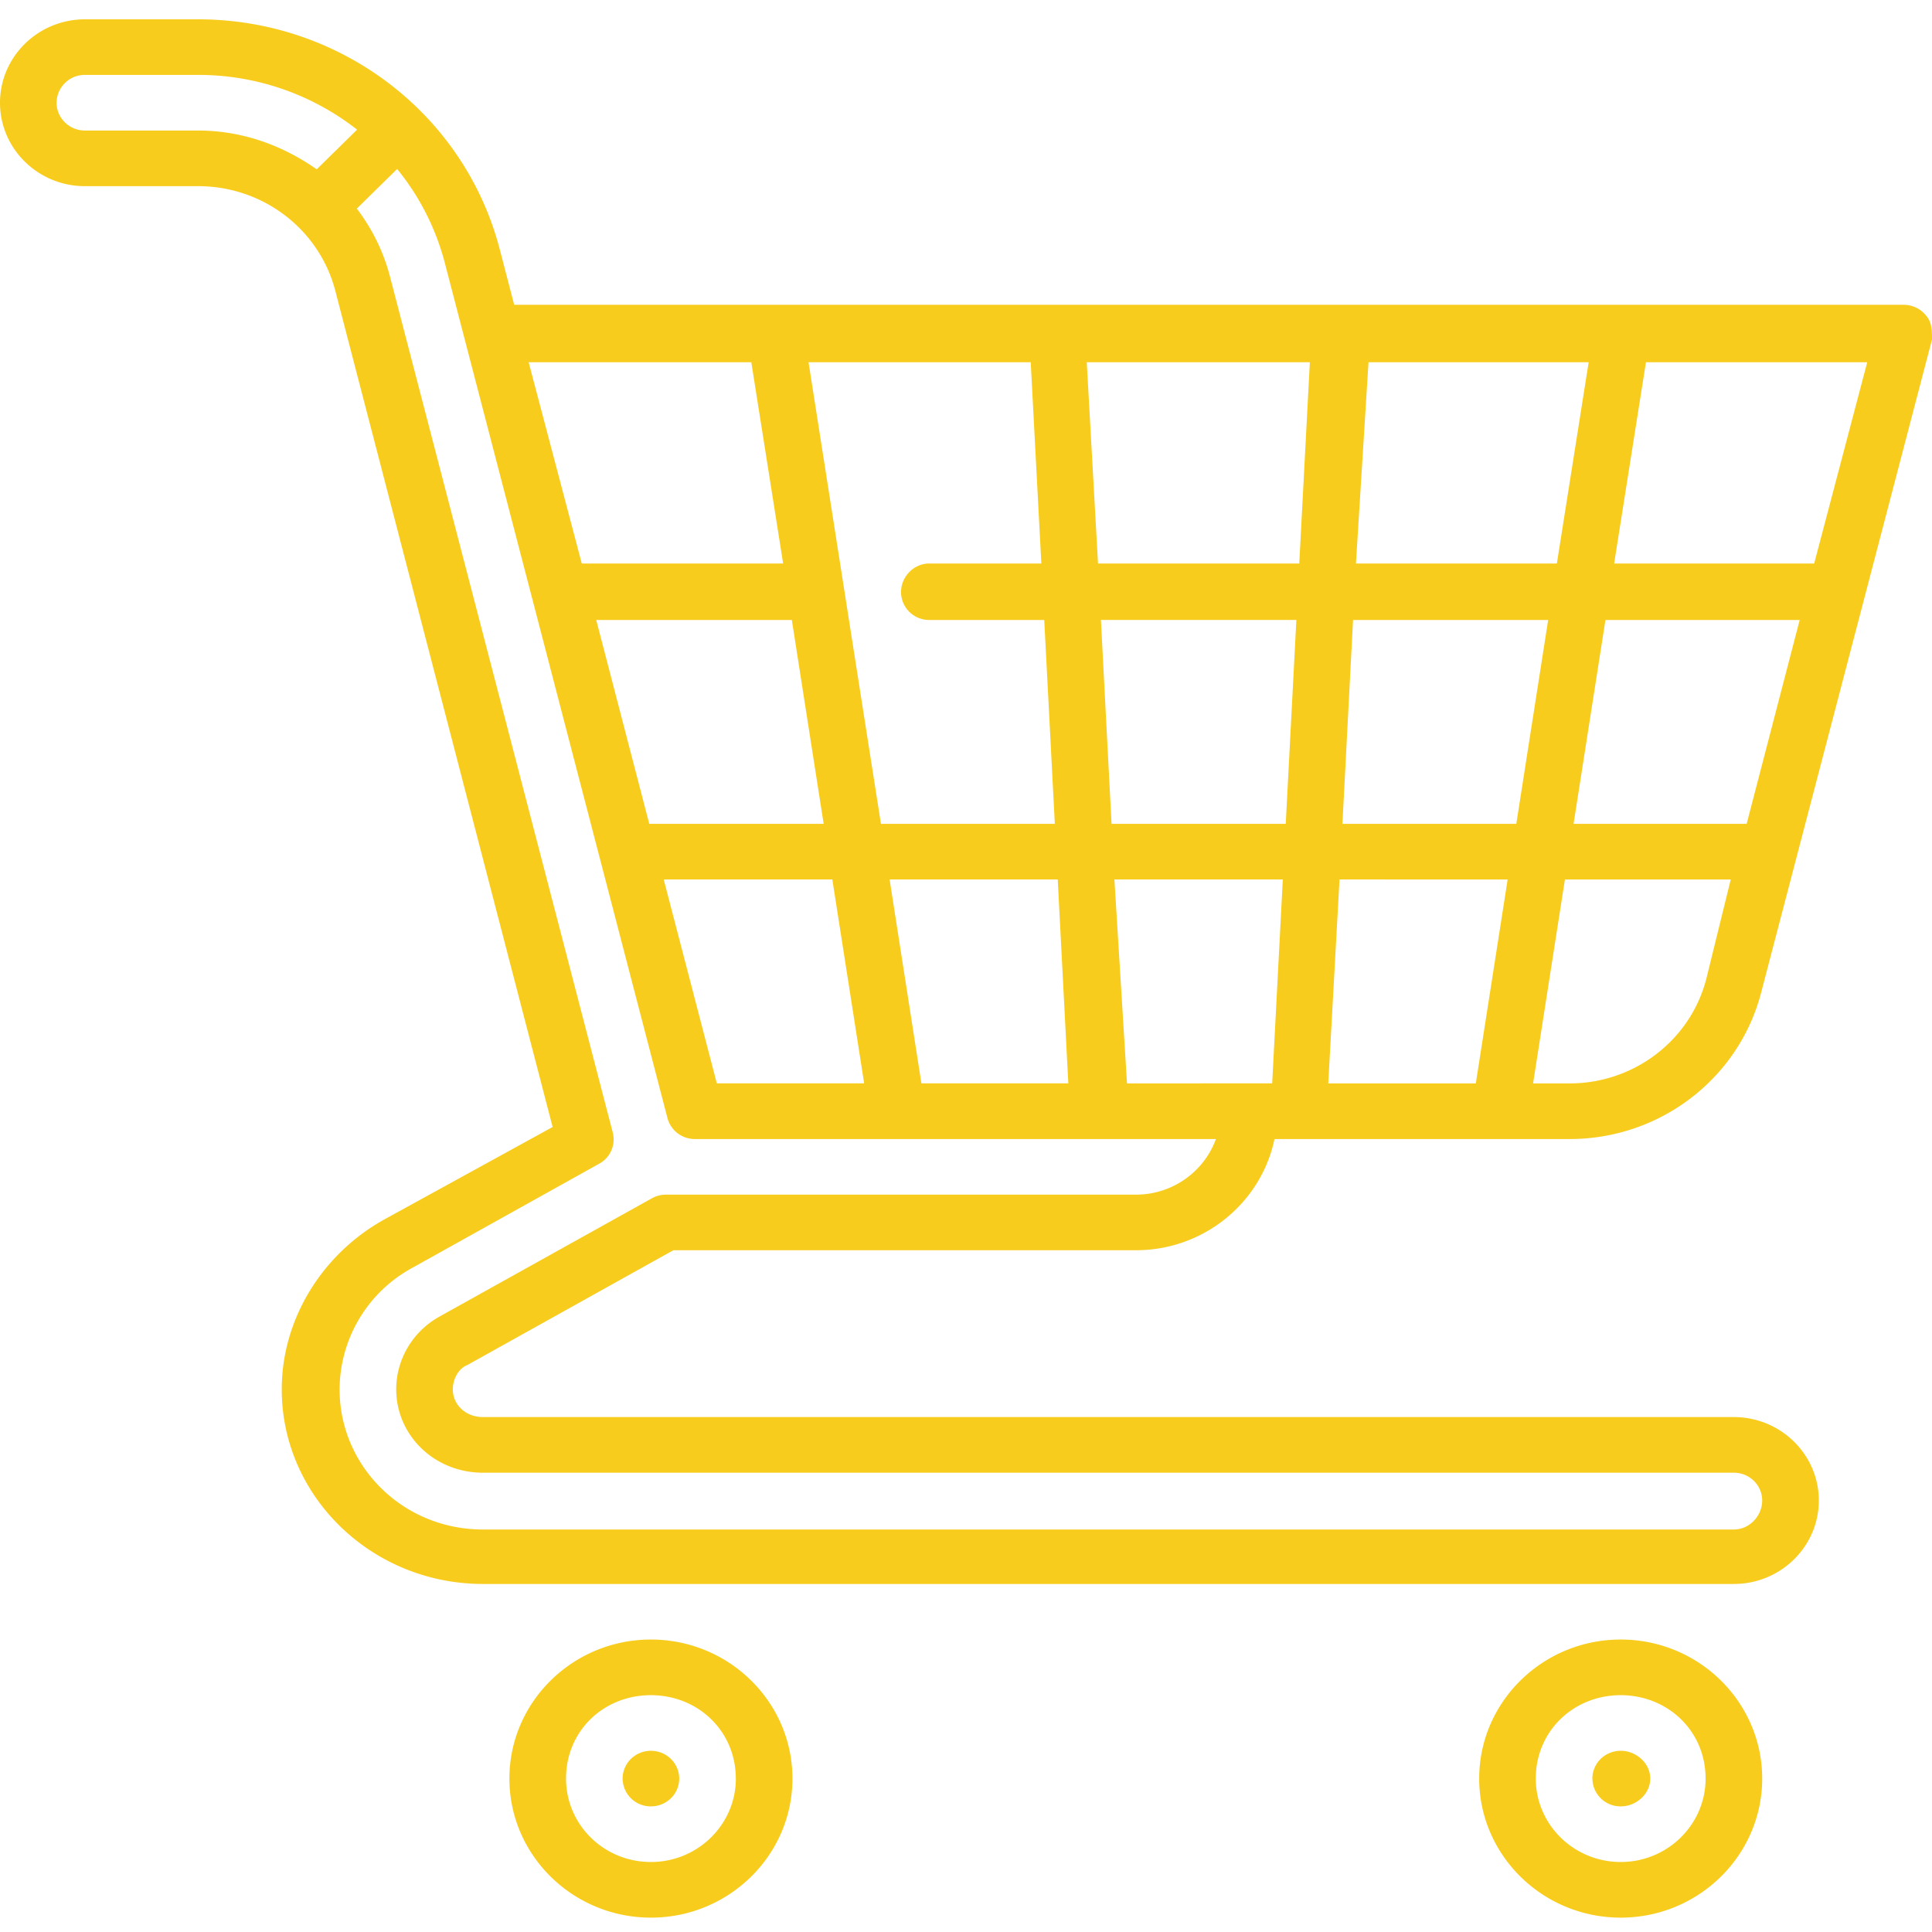 <svg xmlns="http://www.w3.org/2000/svg" width="48" height="48" viewBox="0 0 48 48"><g><g><path fill="#f7cc1d" d="M11.25 34.517c0 .38.315.69.75.69h31.078c1.163 0 2.11.93 2.11 2.073 0 1.143-.947 2.073-2.11 2.073H12c-2.76 0-5-2.17-5-4.836 0-1.74 1-3.352 2.53-4.21L13.73 28l-5.4-20.778C7.93 5.692 6.53 4.625 4.922 4.625H2.109C.946 4.625 0 3.695 0 2.553 0 1.41.946.48 2.11.48h2.812c3.538 0 6.62 2.35 7.494 5.715l.359 1.378h34.522c.217 0 .422.098.555.267.148.16.148.388.148.595l-4.245 16.226c-.557 2.142-2.518 3.638-4.755 3.638h-7.336c-.327 1.575-1.747 2.763-3.445 2.763h-11.49l-5.118 2.852c-.223.086-.361.354-.361.603zm27.214-19.114h-4.848l-.264 5.066h4.32zm.631 5.066h4.3l1.318-5.066h-4.826zM33.28 21.85L33 26.917h3.666l.791-5.066zm-1.072-6.448h-4.856l.264 5.066h4.328zM38.68 14l.79-5H34l-.312 5zm-6.137-5H27l.28 5h5zm-6.935 0h-5.52l1.799 11.469h4.32l-.263-5.066h-2.855a.697.697 0 0 1-.703-.691c0-.382.314-.712.703-.712h2.783zm-5.935 6.403h-4.86l1.318 5.066h4.333zM16.49 21.85l1.319 5.066h3.661l-.791-5.066zm10.052 5.066l-.263-5.066h-4.177l.79 5.066zm5.065 0l.264-5.066h-4.184L28 26.917zM43 21.851h-4.12l-.791 5.066H39c1.594 0 3-1.069 3.393-2.599zM46.391 9h-5.498l-.79 5h4.97zM13.134 9l1.32 5h5.003l-.791-5zM7.87 4.206l1.002-.985a6.391 6.391 0 0 0-3.95-1.36H2.109a.698.698 0 0 0-.703.692c0 .38.316.69.703.69h2.813C6 3.244 7 3.598 7.87 4.207zM12 36.589c-1.21 0-2.156-.93-2.156-2.072 0-.746.411-1.437 1.073-1.806l5.28-2.94a.71.71 0 0 1 .346-.09H28.22c.916 0 1.698-.578 1.989-1.382H17.264a.701.701 0 0 1-.681-.52l-5.53-21.241a6.153 6.153 0 0 0-1.186-2.34l-1.002.985c.377.495.663 1.067.826 1.696l5.533 21.258a.686.686 0 0 1-.334.773l-4.666 2.6a3.452 3.452 0 0 0-1.787 3.007C8.437 36.42 10 38 12 38h31.078c.388 0 .703-.339.703-.72 0-.381-.315-.691-.703-.691zm31.781 7.6c0 1.904-1.577 3.454-3.515 3.454-1.939 0-3.516-1.55-3.516-3.455 0-1.904 1.577-3.454 3.516-3.454 1.938 0 3.515 1.55 3.515 3.454zm-1.406 0c0-1.189-.946-2.073-2.11-2.073-1.162 0-2.109.884-2.109 2.072 0 1.144.947 2.073 2.11 2.073 1.163 0 2.109-.93 2.109-2.073zm-2.813 0c0-.382.315-.691.704-.691.388 0 .734.31.734.69 0 .382-.346.691-.734.691a.697.697 0 0 1-.703-.69zm-24.093 0c0-.382.315-.691.703-.691.388 0 .703.31.703.69 0 .382-.315.691-.703.691a.697.697 0 0 1-.703-.69zm4.219 0c0 1.904-1.578 3.454-3.516 3.454-1.939 0-3.516-1.55-3.516-3.455 0-1.904 1.577-3.454 3.516-3.454 1.938 0 3.516 1.55 3.516 3.454zm-1.407 0c0-1.189-.946-2.073-2.11-2.073-1.171 0-2.108.884-2.108 2.072 0 1.144.937 2.073 2.109 2.073 1.163 0 2.11-.93 2.11-2.073z"/></g></g></svg>